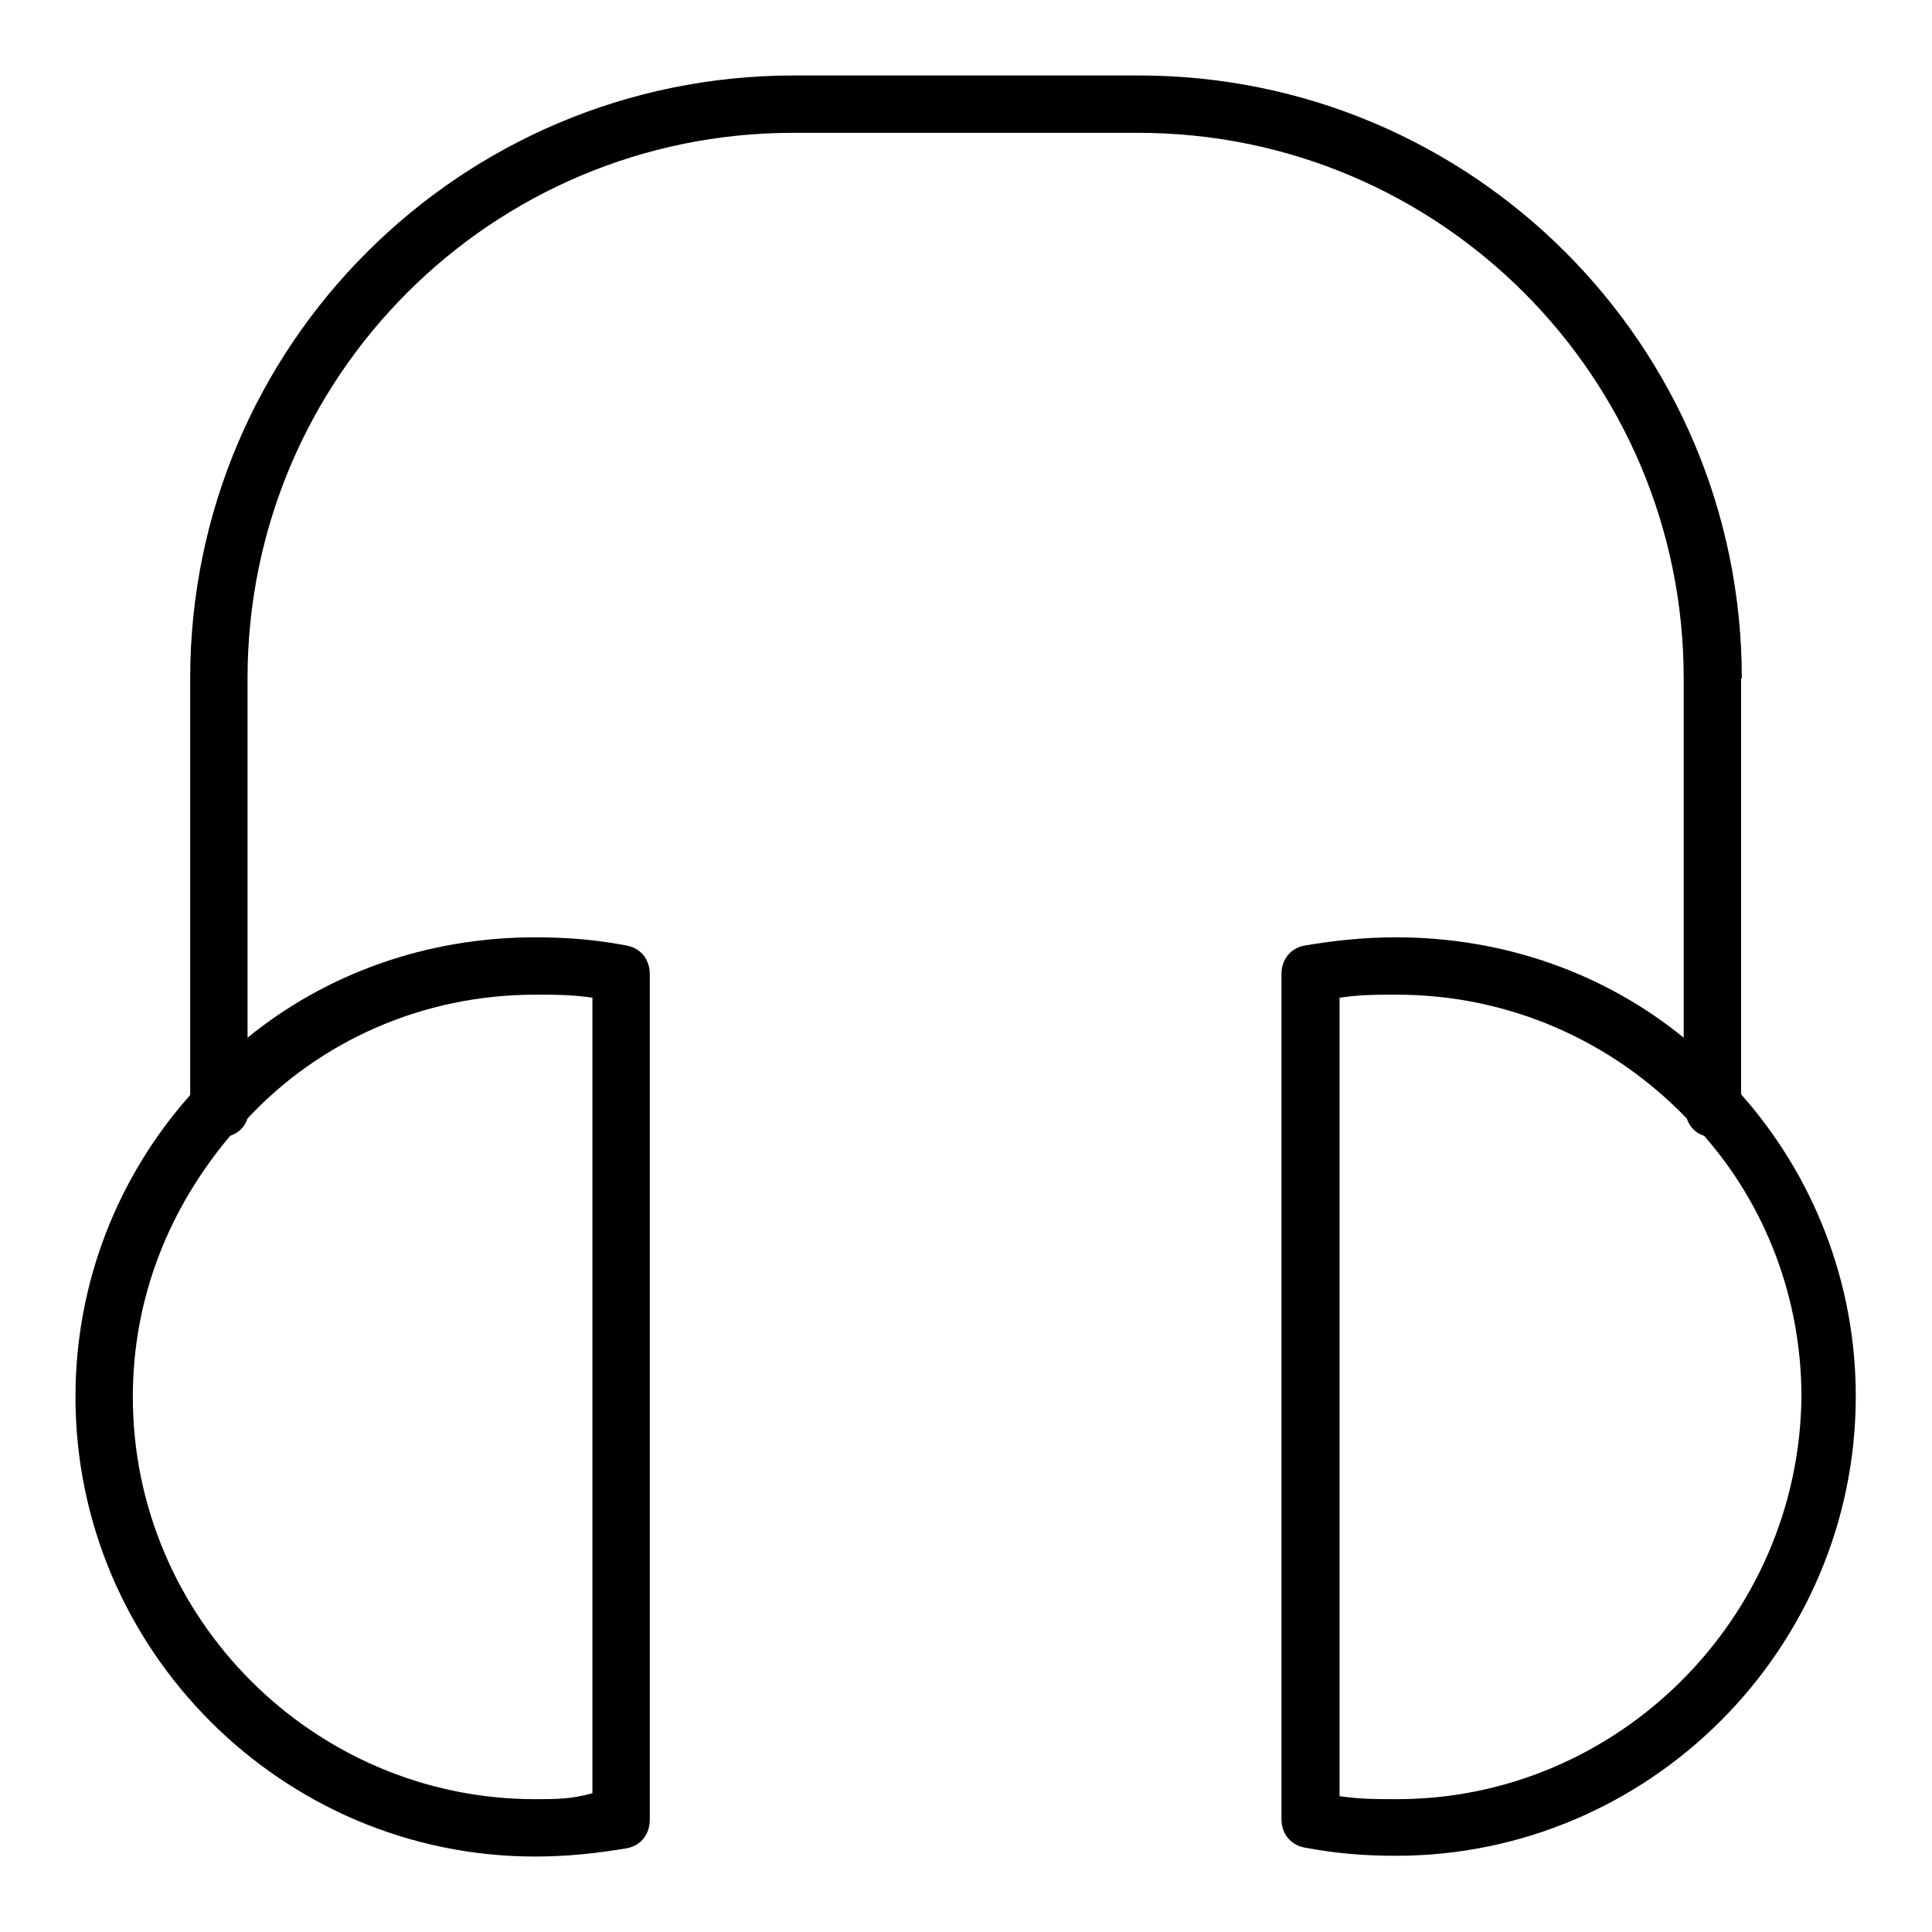 <?xml version="1.0" encoding="utf-8"?>
<!-- Svg Vector Icons : http://www.onlinewebfonts.com/icon -->
<!DOCTYPE svg PUBLIC "-//W3C//DTD SVG 1.1//EN" "http://www.w3.org/Graphics/SVG/1.1/DTD/svg11.dtd">
<svg version="1.1" xmlns="http://www.w3.org/2000/svg" xmlns:xlink="http://www.w3.org/1999/xlink" x="0px" y="0px" viewBox="0 0 256 256" enable-background="new 0 0 256 256" xml:space="preserve">
<g> <path fill="#000000" d="M230.8,89.9c0-44.2-35.8-79.9-79.9-79.9h-45.7C61,10,25.2,45.8,25.2,89.9v55.2c-9.5,10.7-15.2,24.7-15.2,40 c0,33.5,27.4,60.9,60.9,60.9c4.2,0,8-0.4,12.2-1.1c1.9-0.4,3-1.9,3-3.8V129.1c0-1.9-1.1-3.4-3-3.8c-4.2-0.8-8-1.1-12.2-1.1 c-14.5,0-27.8,4.9-38.1,13.3V89.9c0-40,32.4-72.3,72.3-72.3h45.7c40,0,72.3,32.4,72.3,72.3v47.6c-10.3-8.4-23.6-13.3-38.1-13.3 c-4.2,0-8,0.4-12.2,1.1c-1.9,0.4-3,1.9-3,3.8v111.9c0,1.9,1.1,3.4,3,3.8c4.2,0.8,8,1.1,12.2,1.1c33.5,0,60.9-27.4,60.9-60.9 c0-15.2-5.7-29.3-15.2-40V89.9z M70.9,131.8c2.7,0,4.9,0,7.6,0.4v105.4c-2.7,0.8-4.9,0.8-7.6,0.8c-29.3,0-53.3-24-53.3-53.3 c0-13.3,4.9-25.1,12.9-34.6c1.1-0.4,1.9-1.1,2.3-2.3C42.4,137.9,56.1,131.8,70.9,131.8z M185.1,238.4c-2.7,0-4.9,0-7.6-0.4V132.2 c2.7-0.4,4.9-0.4,7.6-0.4c14.8,0,28.5,6.1,38.4,16.4c0.4,1.1,1.1,1.9,2.3,2.3c8,9.1,12.9,21.3,12.9,34.6 C238.4,214.4,214.4,238.4,185.1,238.4z"/></g>
</svg>